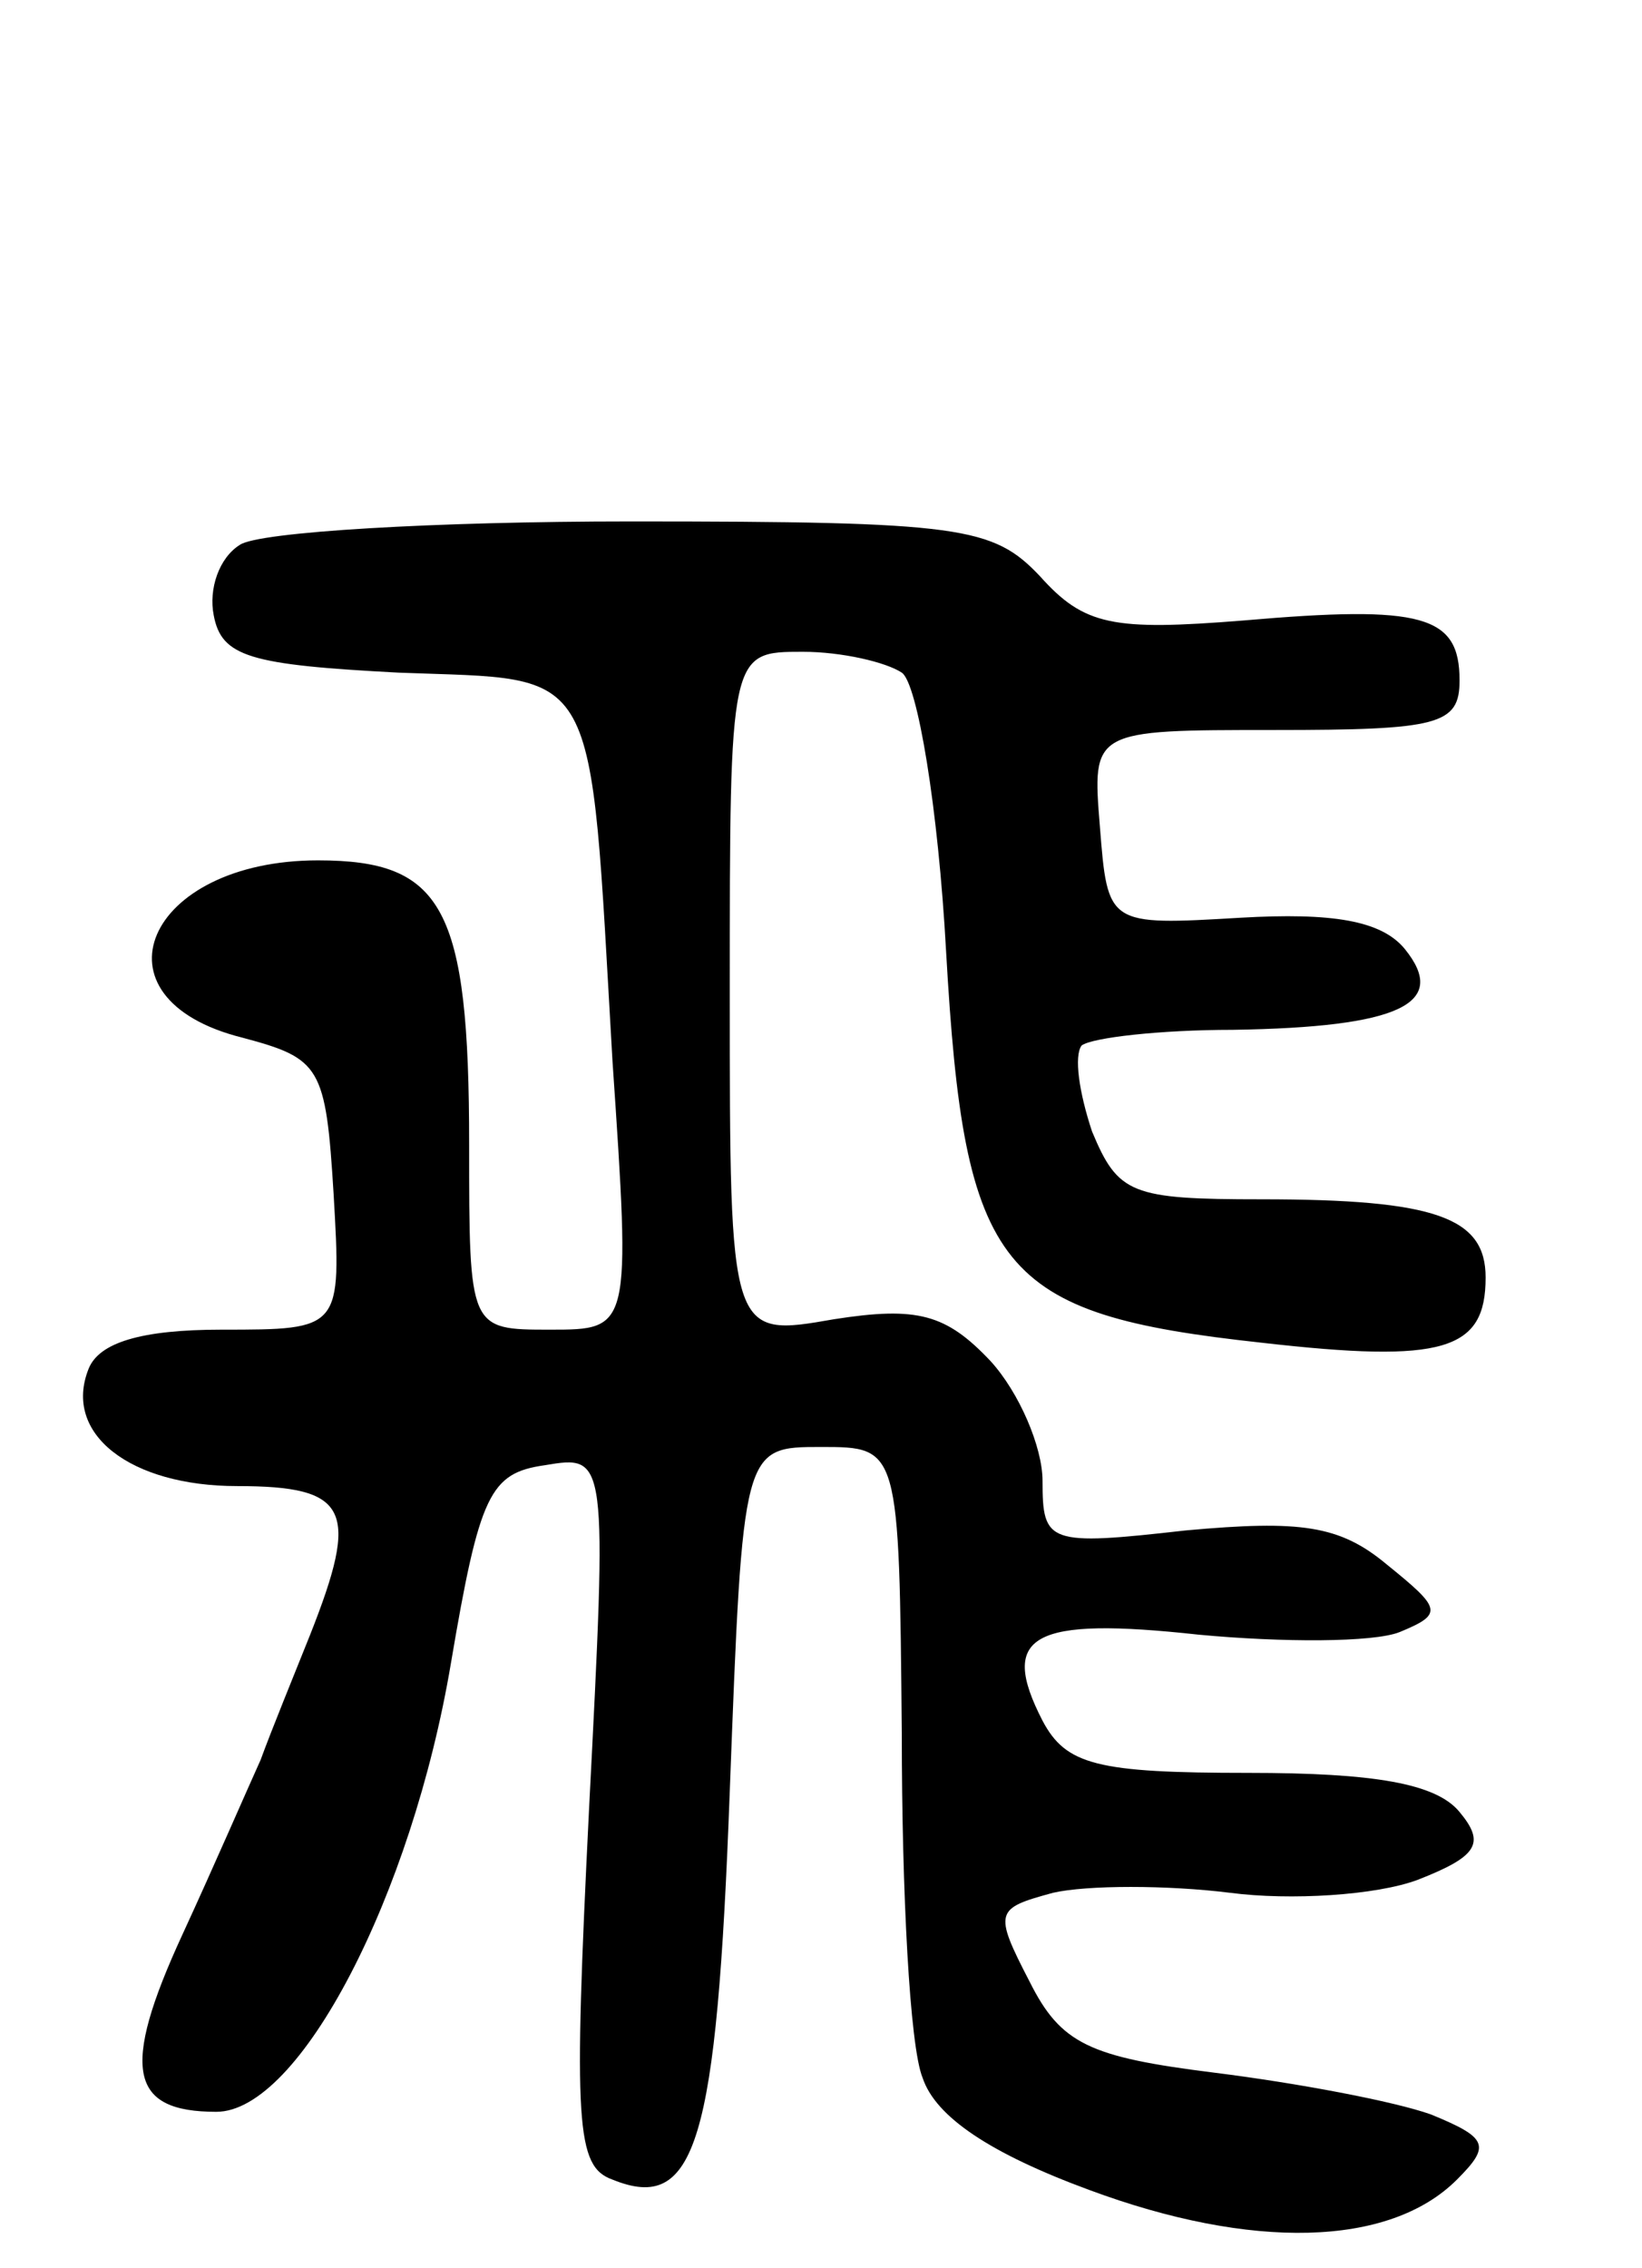 <svg version="1.0" xmlns="http://www.w3.org/2000/svg" width="63" height="87" viewBox="0 0 63 87" ><g transform="translate(0,87) scale(0.1,-0.1)" ><path d="M92 661 c-8 -5 -12 -17 -10 -27 3 -16 14 -19 71 -22 78 -3 73 6 82 -149 7 -103 7 -103 -24 -103 -31 0 -31 0 -31 71 0 91 -10 109 -58 109 -66 0 -89 -53 -29 -68 30 -8 32 -11 35 -60 3 -52 3 -52 -43 -52 -31 0 -47 -5 -51 -15 -10 -25 16 -45 57 -45 43 0 47 -9 28 -57 -6 -15 -15 -37 -19 -48 -5 -11 -18 -41 -30 -67 -24 -52 -20 -68 13 -68 32 0 75 83 90 172 11 65 15 73 36 76 24 4 24 4 17 -132 -6 -121 -5 -137 9 -142 32 -13 40 14 45 149 5 132 5 132 35 132 30 0 30 0 31 -110 0 -60 3 -120 8 -132 5 -15 26 -29 64 -43 62 -23 115 -22 141 4 13 13 12 16 -10 25 -14 5 -51 12 -83 16 -48 6 -59 11 -71 35 -14 27 -13 28 9 34 13 3 44 3 68 0 23 -3 56 -1 72 5 23 9 26 14 16 26 -9 11 -33 15 -81 15 -58 0 -70 3 -79 20 -17 33 -4 40 60 33 32 -3 67 -3 77 1 17 7 16 9 -5 26 -18 15 -33 17 -77 13 -53 -6 -55 -5 -55 19 0 13 -9 34 -20 46 -17 18 -28 21 -60 16 -40 -7 -40 -7 -40 125 0 131 0 131 28 131 15 0 32 -4 38 -8 6 -4 14 -52 17 -107 7 -123 20 -139 121 -150 70 -8 86 -3 86 25 0 23 -19 30 -86 30 -50 0 -55 2 -65 26 -5 15 -7 29 -4 33 4 3 30 6 58 6 64 1 83 10 66 31 -9 11 -28 14 -63 12 -51 -3 -51 -3 -54 35 -3 37 -3 37 67 37 63 0 71 2 71 19 0 25 -14 29 -83 23 -50 -4 -61 -2 -78 17 -18 19 -30 21 -157 21 -75 0 -143 -4 -150 -9z"/></g></svg> 
